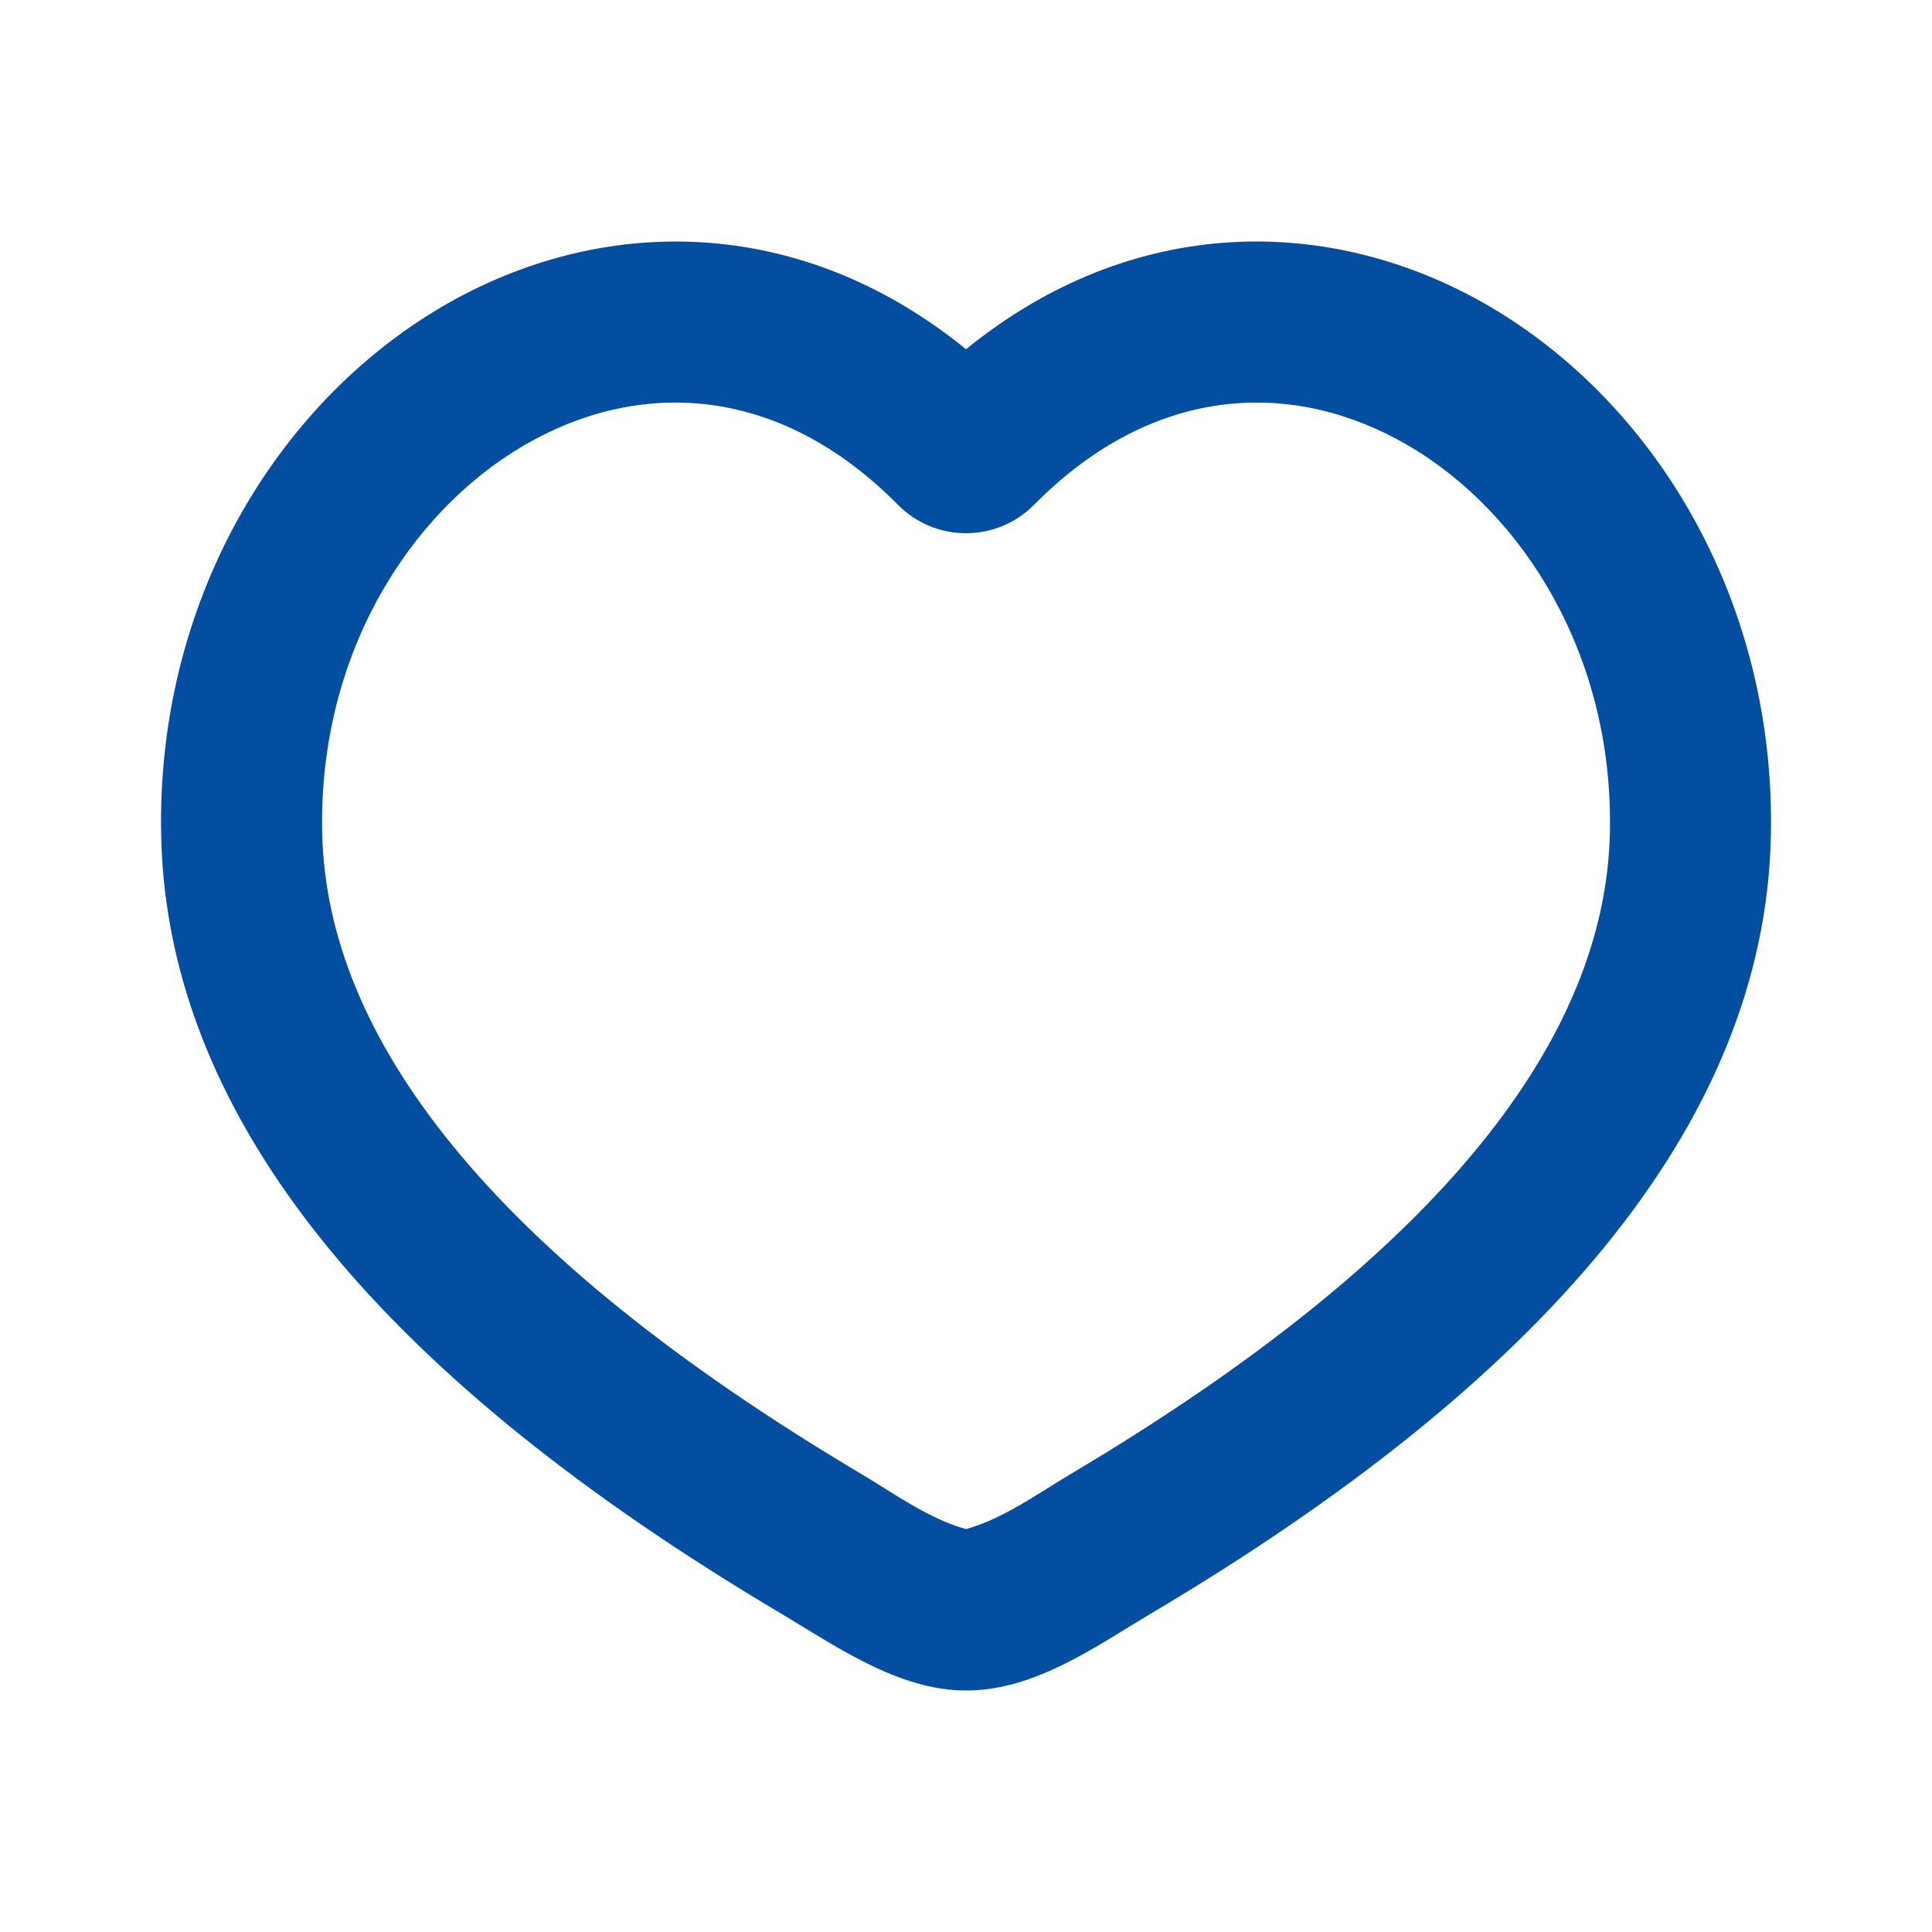 <svg width="30" height="30" viewBox="0 0 30 30" fill="none" xmlns="http://www.w3.org/2000/svg">
<g clip-path="url(#clip0_700_616)">
<path fill-rule="evenodd" clip-rule="evenodd" d="M23.118 4.751C25.736 6.278 27.579 9.376 27.498 12.991C27.396 17.504 23.885 21.484 17.899 25.039C17.011 25.566 16.076 26.25 15 26.25C13.944 26.25 12.969 25.554 12.1 25.038C6.116 21.484 2.604 17.503 2.503 12.991C2.421 9.376 4.264 6.279 6.883 4.751C9.333 3.325 12.41 3.316 15 5.423C17.59 3.316 20.668 3.324 23.118 4.751ZM21.859 6.913C20.116 5.898 17.939 5.934 16.054 7.841C15.916 7.98 15.752 8.091 15.571 8.166C15.39 8.241 15.196 8.28 15 8.28C14.804 8.28 14.61 8.241 14.429 8.166C14.248 8.091 14.084 7.98 13.946 7.841C12.061 5.934 9.884 5.898 8.141 6.913C6.336 7.965 4.941 10.197 5.003 12.938C5.073 16.076 7.553 19.43 13.378 22.89C13.888 23.194 14.42 23.582 15 23.744C15.58 23.582 16.113 23.194 16.623 22.89C22.448 19.43 24.928 16.078 24.998 12.936C25.06 10.199 23.664 7.965 21.859 6.913Z" fill="#034EA1"/>
</g>
<defs>
<clipPath id="clip0_700_616">
<rect width="30" height="30" fill="white"/>
</clipPath>
</defs>
</svg>
